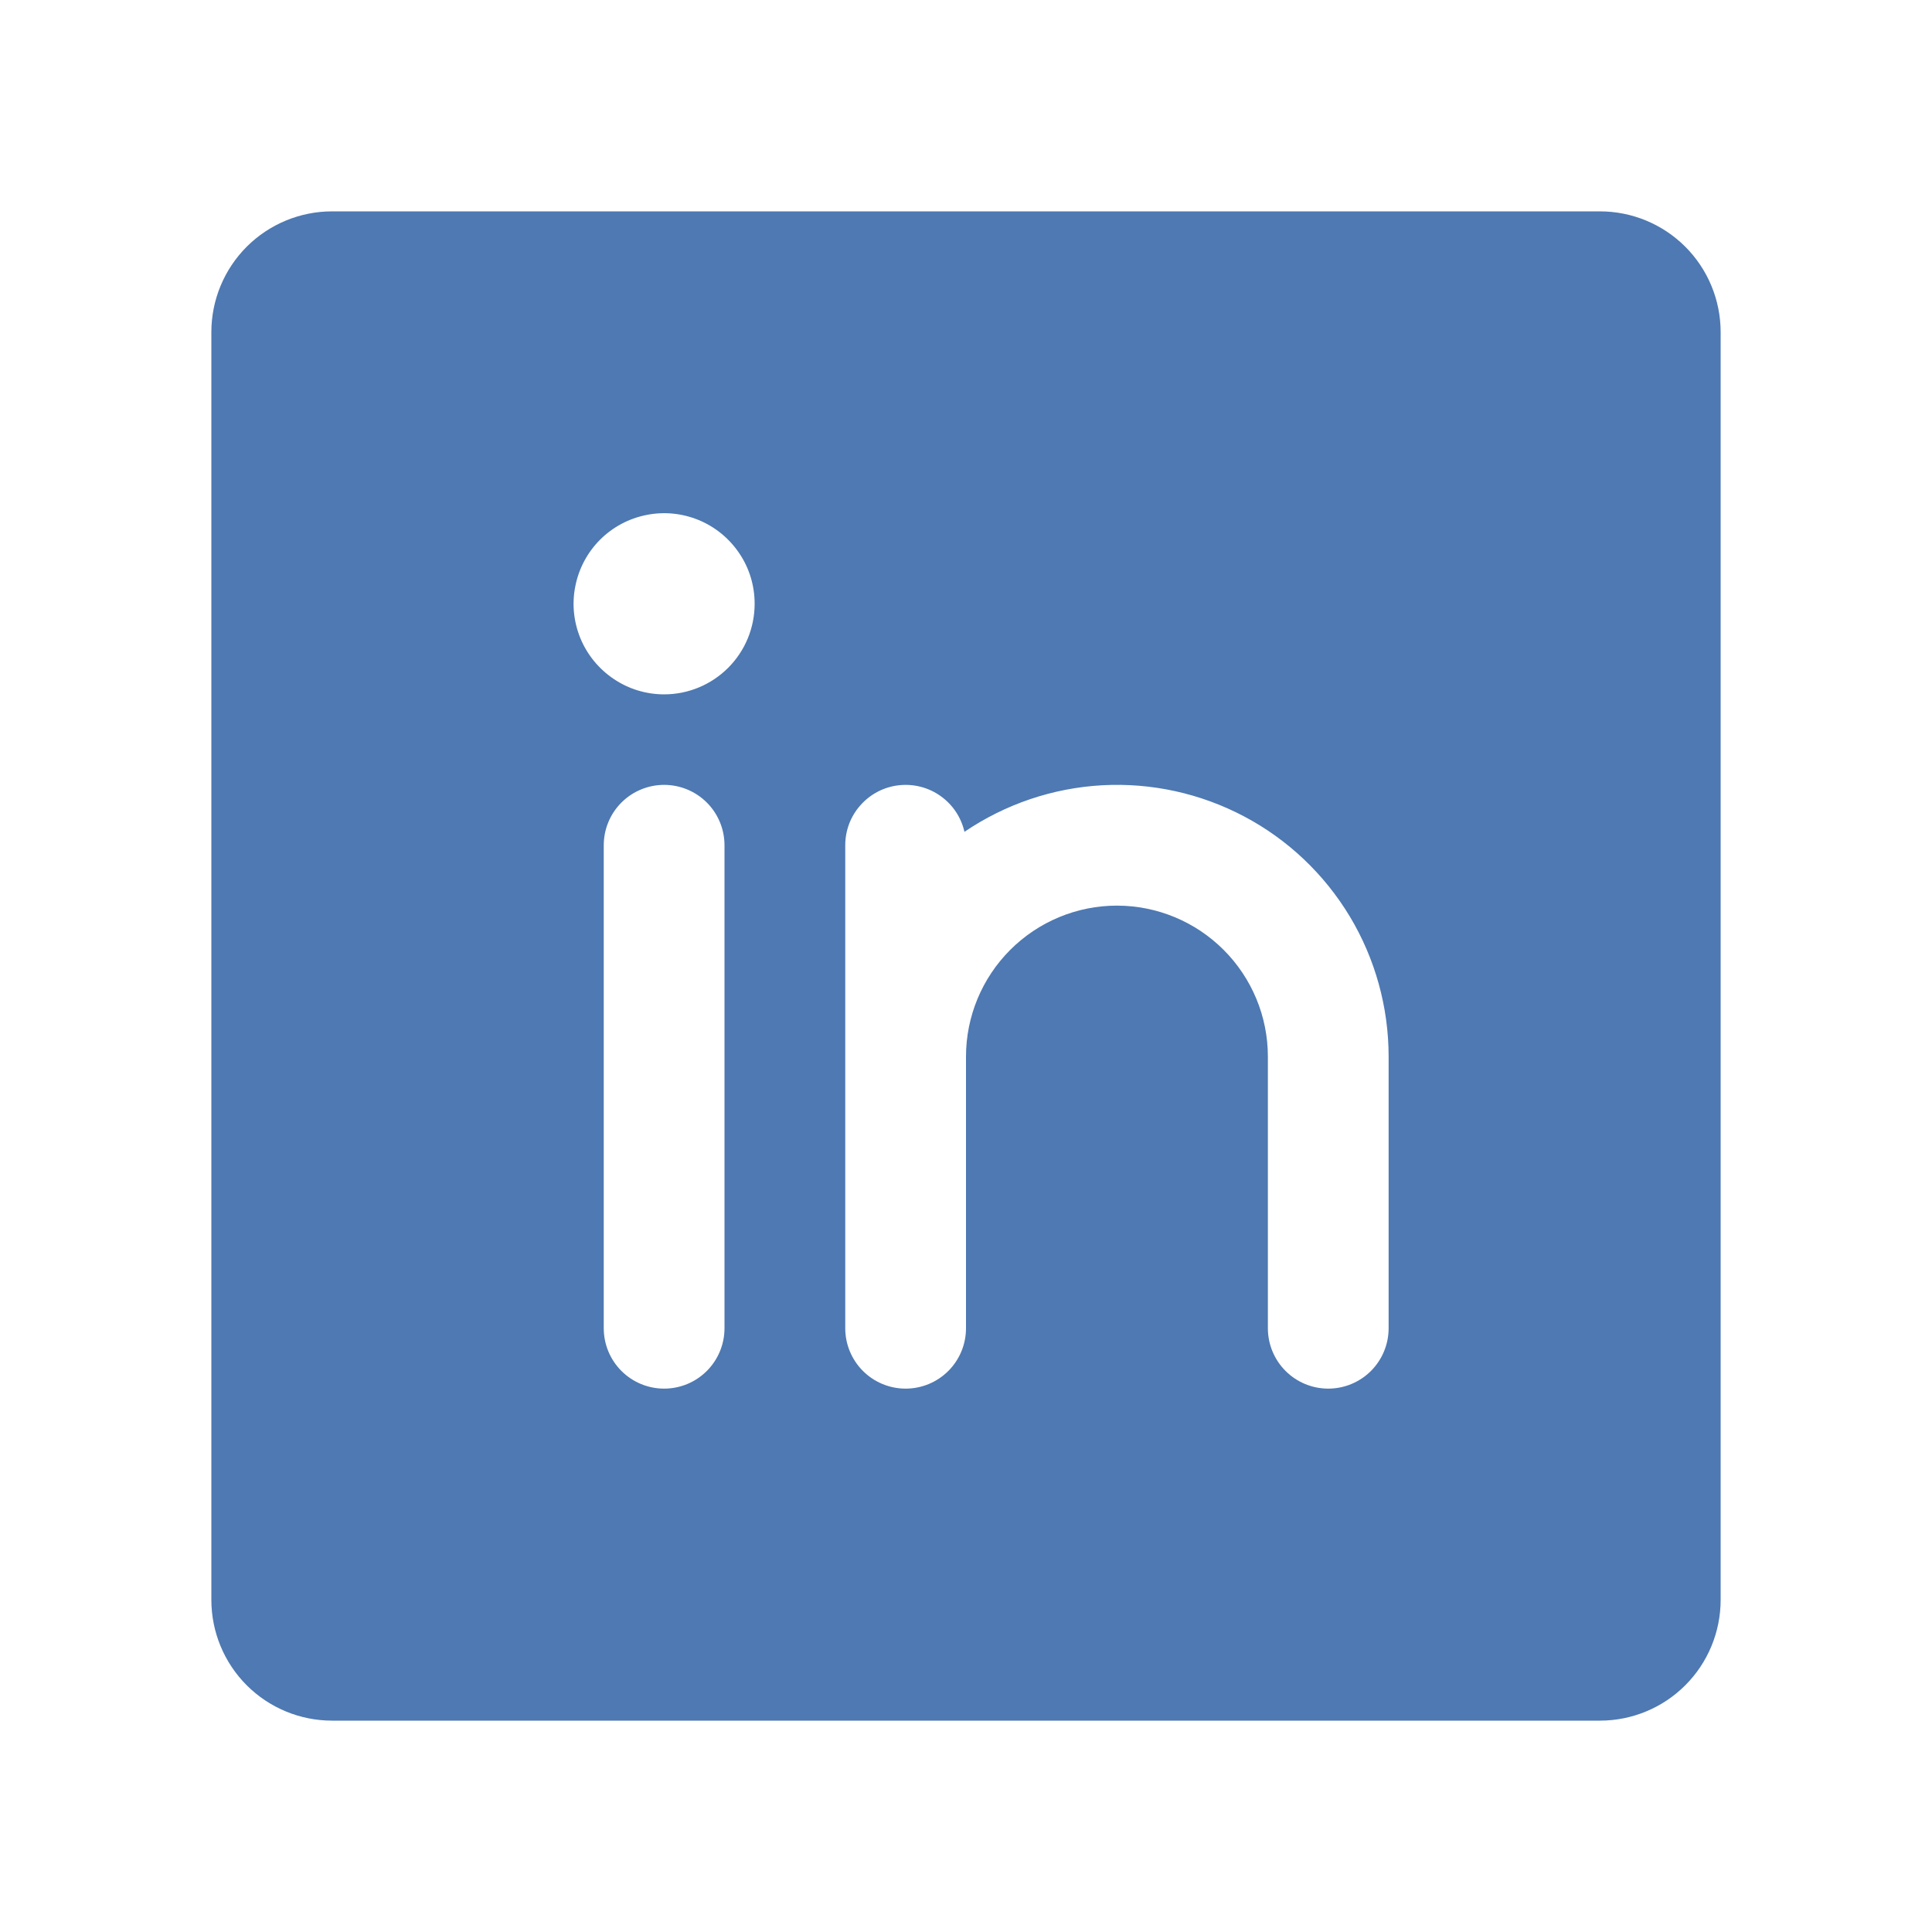 <svg width="20" height="20" viewBox="0 0 20 20" fill="none" xmlns="http://www.w3.org/2000/svg">
<path d="M16.562 2.188H3.438C3.106 2.188 2.788 2.32 2.554 2.554C2.32 2.788 2.188 3.106 2.188 3.438V16.562C2.188 16.894 2.32 17.212 2.554 17.446C2.788 17.68 3.106 17.812 3.438 17.812H16.562C16.894 17.812 17.212 17.68 17.446 17.446C17.68 17.212 17.812 16.894 17.812 16.562V3.438C17.812 3.106 17.68 2.788 17.446 2.554C17.212 2.32 16.894 2.188 16.562 2.188ZM7.5 13.75C7.5 13.916 7.434 14.075 7.317 14.192C7.2 14.309 7.041 14.375 6.875 14.375C6.709 14.375 6.55 14.309 6.433 14.192C6.316 14.075 6.25 13.916 6.25 13.75V8.75C6.25 8.584 6.316 8.425 6.433 8.308C6.55 8.191 6.709 8.125 6.875 8.125C7.041 8.125 7.2 8.191 7.317 8.308C7.434 8.425 7.5 8.584 7.5 8.75V13.75ZM6.875 7.188C6.69 7.188 6.508 7.133 6.354 7.029C6.2 6.926 6.08 6.78 6.009 6.609C5.938 6.437 5.919 6.249 5.956 6.067C5.992 5.885 6.081 5.718 6.212 5.587C6.343 5.456 6.51 5.367 6.692 5.331C6.874 5.294 7.062 5.313 7.234 5.384C7.405 5.455 7.551 5.575 7.654 5.729C7.758 5.883 7.812 6.065 7.812 6.25C7.812 6.499 7.714 6.737 7.538 6.913C7.362 7.089 7.124 7.188 6.875 7.188ZM14.375 13.75C14.375 13.916 14.309 14.075 14.192 14.192C14.075 14.309 13.916 14.375 13.75 14.375C13.584 14.375 13.425 14.309 13.308 14.192C13.191 14.075 13.125 13.916 13.125 13.75V10.938C13.125 10.523 12.96 10.126 12.667 9.833C12.374 9.54 11.977 9.375 11.562 9.375C11.148 9.375 10.751 9.54 10.458 9.833C10.165 10.126 10 10.523 10 10.938V13.75C10 13.916 9.934 14.075 9.817 14.192C9.7 14.309 9.541 14.375 9.375 14.375C9.209 14.375 9.05 14.309 8.933 14.192C8.816 14.075 8.75 13.916 8.75 13.75V8.75C8.75 8.596 8.806 8.448 8.909 8.334C9.011 8.219 9.152 8.146 9.305 8.129C9.458 8.112 9.611 8.151 9.736 8.24C9.862 8.329 9.95 8.461 9.984 8.611C10.407 8.324 10.9 8.157 11.41 8.129C11.92 8.101 12.428 8.213 12.88 8.452C13.332 8.691 13.709 9.049 13.973 9.487C14.236 9.925 14.375 10.427 14.375 10.938V13.75Z" fill="#4E79B2"/>
</svg>
